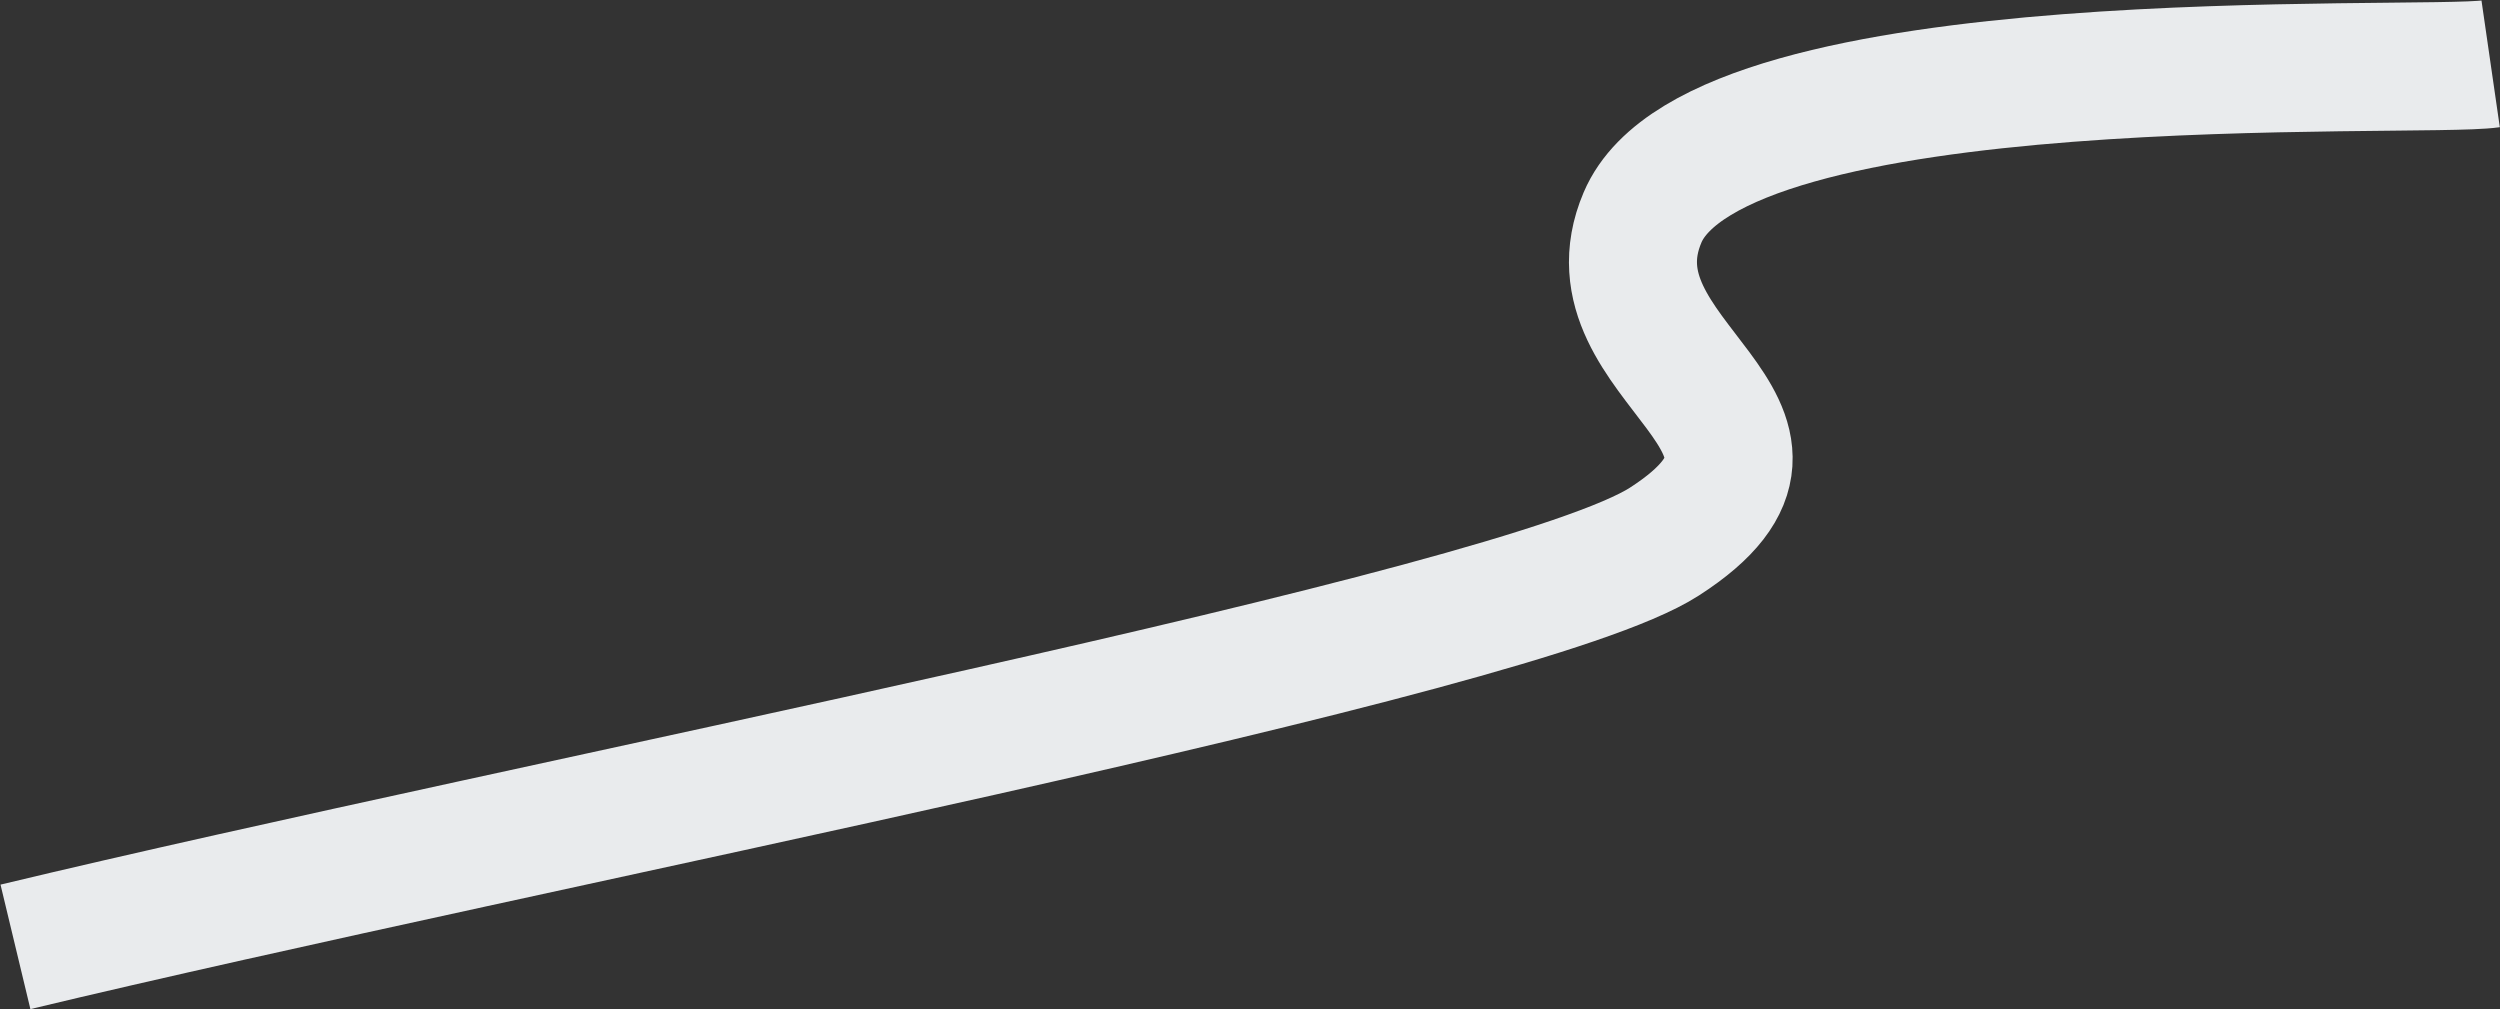 <?xml version="1.0" encoding="UTF-8"?> <svg xmlns="http://www.w3.org/2000/svg" width="3906" height="1577" viewBox="0 0 3906 1577" fill="none"><rect x="0" y="0" width="3906" height="1577" fill="#333333" stroke="none"/><path d="M3891.38 99.759C3779.25 115.982 2684.34 62.481 2566.32 339.711C2469.7 566.652 2882.84 664.35 2600.39 846.237C2374.42 991.747 839.963 1283.49 24.143 1479.37" stroke="#E9EBED" stroke-width="200"></path></svg> 